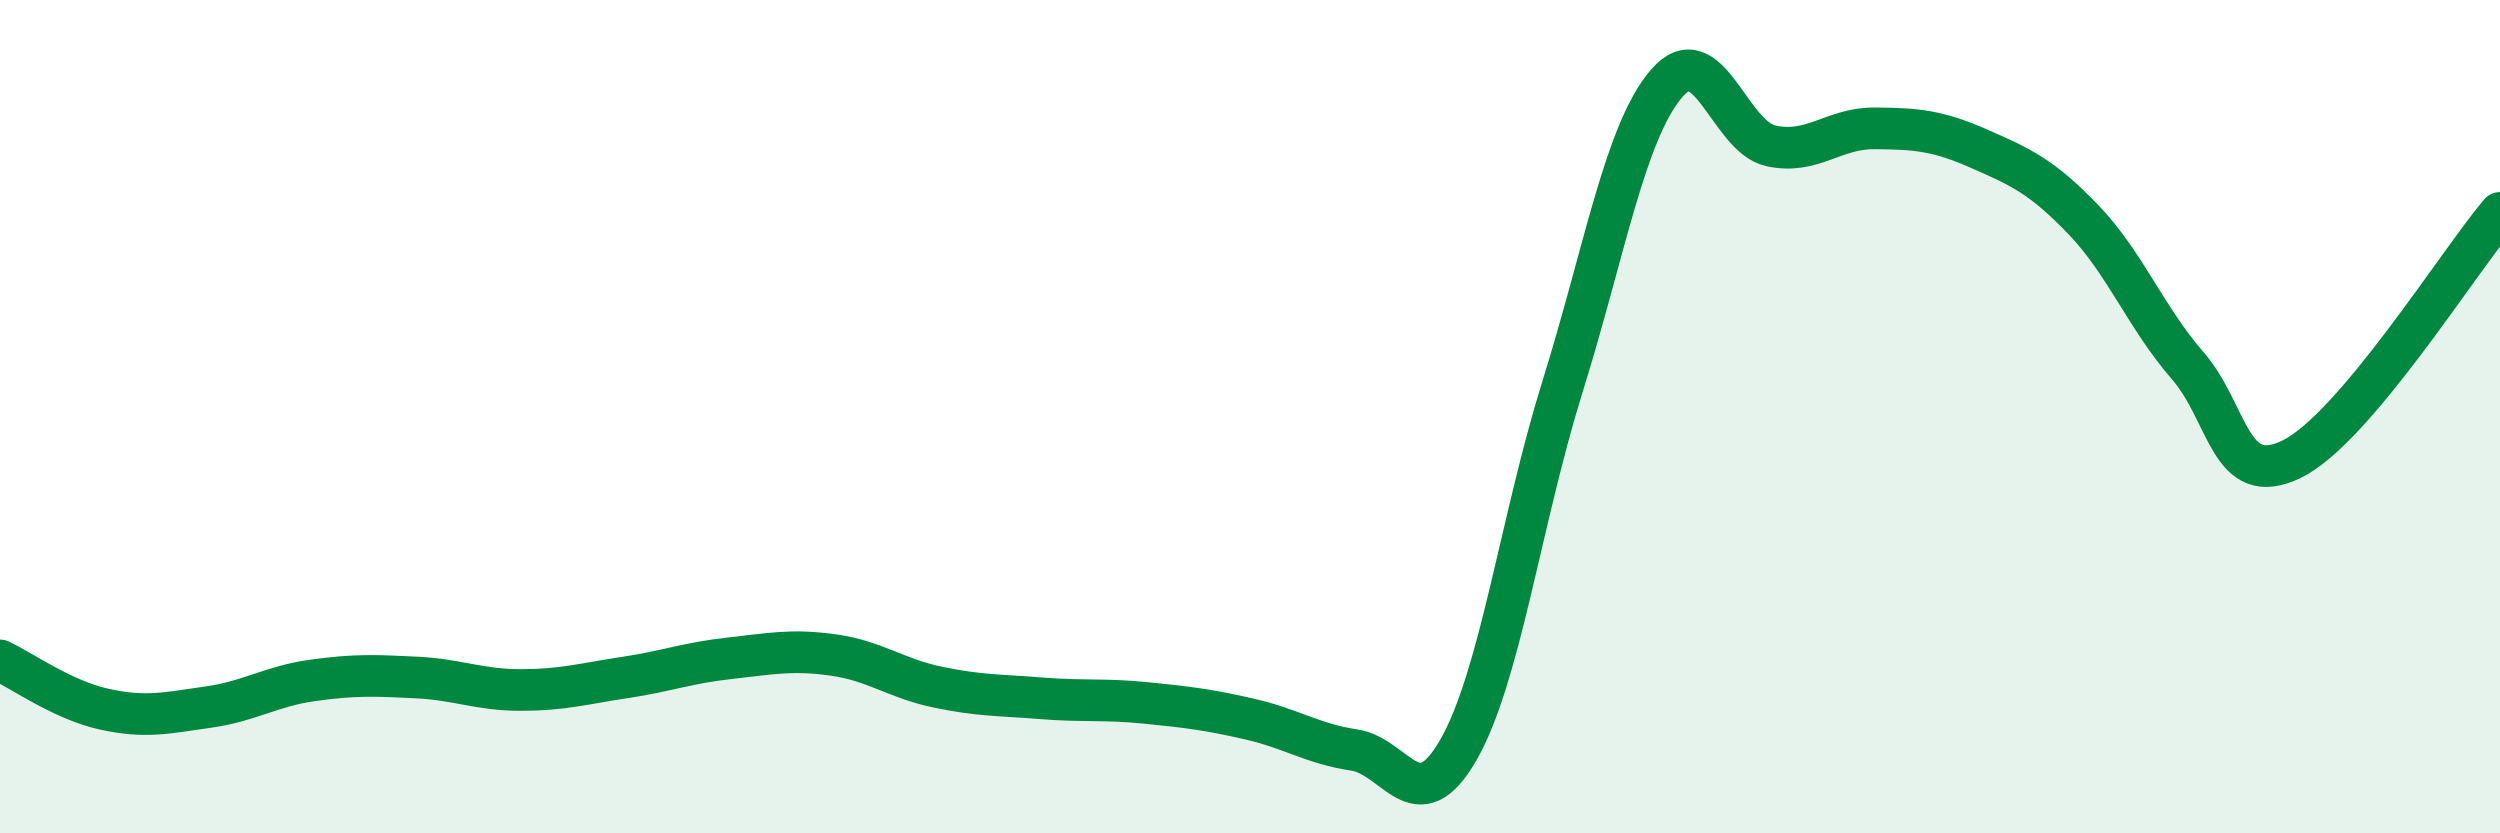 
    <svg width="60" height="20" viewBox="0 0 60 20" xmlns="http://www.w3.org/2000/svg">
      <path
        d="M 0,15.85 C 0.5,16.08 1.5,16.8 2.5,17.02 C 3.5,17.24 4,17.11 5,16.97 C 6,16.83 6.5,16.47 7.5,16.33 C 8.5,16.19 9,16.21 10,16.26 C 11,16.31 11.5,16.56 12.5,16.56 C 13.5,16.56 14,16.41 15,16.26 C 16,16.11 16.5,15.91 17.5,15.8 C 18.5,15.69 19,15.58 20,15.72 C 21,15.86 21.5,16.28 22.5,16.49 C 23.5,16.7 24,16.68 25,16.76 C 26,16.84 26.5,16.77 27.5,16.87 C 28.5,16.97 29,17.03 30,17.26 C 31,17.49 31.5,17.85 32.5,18 C 33.5,18.15 34,19.74 35,18 C 36,16.26 36.5,12.48 37.5,9.28 C 38.5,6.08 39,3.16 40,2 C 41,0.84 41.5,3.28 42.5,3.5 C 43.5,3.72 44,3.07 45,3.08 C 46,3.09 46.5,3.13 47.5,3.57 C 48.5,4.01 49,4.23 50,5.27 C 51,6.31 51.5,7.62 52.5,8.77 C 53.5,9.92 53.5,11.75 55,11.02 C 56.5,10.29 59,6.29 60,5.11L60 20L0 20Z"
        fill="#008740"
        opacity="0.1"
        stroke-linecap="round"
        stroke-linejoin="round"
      />
      <path
        d="M 0,15.85 C 0.5,16.08 1.5,16.8 2.5,17.02 C 3.5,17.24 4,17.11 5,16.97 C 6,16.83 6.5,16.47 7.5,16.33 C 8.5,16.19 9,16.21 10,16.26 C 11,16.31 11.5,16.56 12.5,16.56 C 13.5,16.56 14,16.41 15,16.26 C 16,16.11 16.5,15.91 17.5,15.8 C 18.5,15.69 19,15.58 20,15.72 C 21,15.86 21.5,16.28 22.5,16.49 C 23.5,16.7 24,16.68 25,16.76 C 26,16.84 26.5,16.77 27.5,16.87 C 28.5,16.97 29,17.03 30,17.26 C 31,17.49 31.5,17.85 32.5,18 C 33.5,18.15 34,19.74 35,18 C 36,16.26 36.5,12.48 37.5,9.28 C 38.5,6.08 39,3.16 40,2 C 41,0.84 41.5,3.28 42.5,3.5 C 43.5,3.72 44,3.07 45,3.08 C 46,3.09 46.5,3.13 47.5,3.57 C 48.5,4.01 49,4.23 50,5.27 C 51,6.31 51.5,7.62 52.5,8.77 C 53.5,9.92 53.5,11.75 55,11.02 C 56.5,10.29 59,6.29 60,5.11"
        stroke="#008740"
        stroke-width="1"
        fill="none"
        stroke-linecap="round"
        stroke-linejoin="round"
      />
    </svg>
  